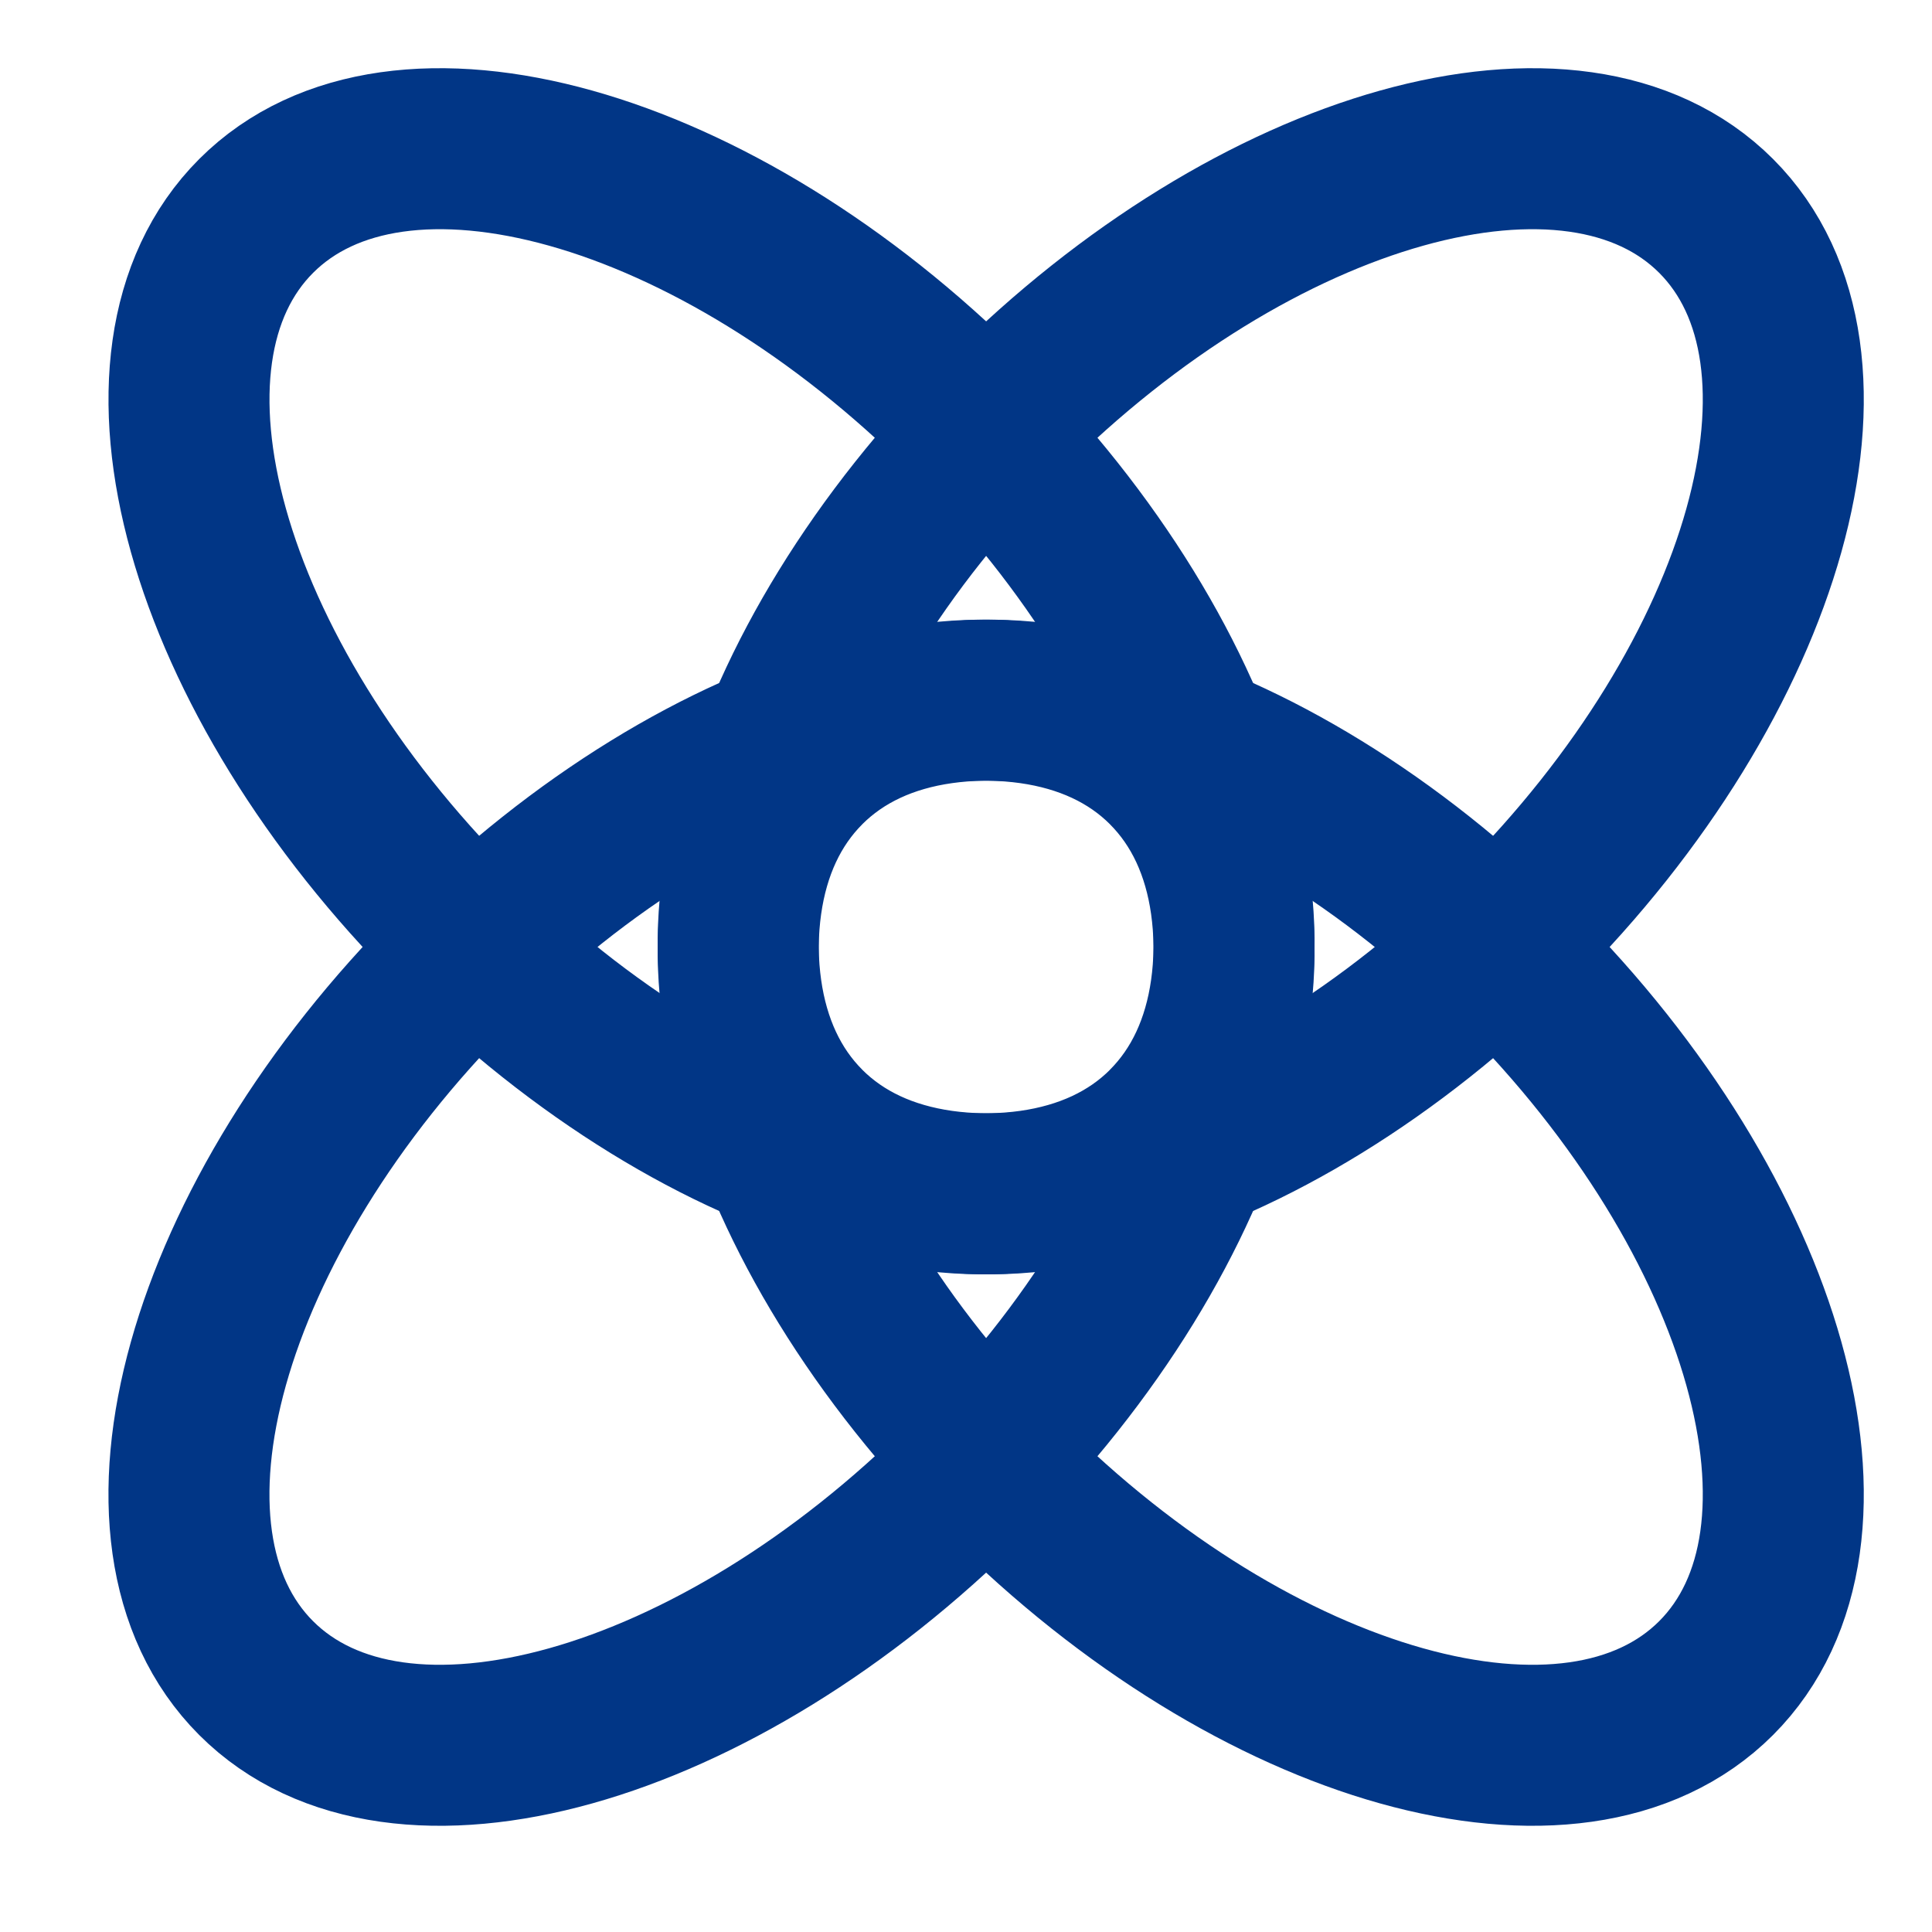 <svg xmlns="http://www.w3.org/2000/svg" width="48" height="48" viewBox="0 0 48 48"><g fill="none" stroke="#013686" stroke-linecap="round" stroke-linejoin="round" stroke-width="4"><path d="M28.991 27.991c3.515-3.514 1.3-11.429-4.95-17.677C17.794 4.065 9.88 1.849 6.365 5.364c-3.515 3.515-1.299 11.43 4.95 17.678c6.248 6.248 14.163 8.464 17.677 4.95"/><path d="M28.991 19.065c3.515 3.514 1.299 11.429-4.95 17.677c-6.248 6.249-14.162 8.465-17.677 4.95c-3.515-3.515-1.299-11.43 4.95-17.678c6.248-6.248 14.163-8.464 17.677-4.95"/><path d="M20.009 27.991c-3.515-3.514-1.299-11.429 4.95-17.677c6.248-6.249 14.162-8.465 17.677-4.95c3.515 3.515 1.299 11.43-4.95 17.678c-6.248 6.248-14.163 8.464-17.677 4.95"/><path d="M20.009 19.065c-3.515 3.514-1.299 11.429 4.95 17.677c6.248 6.249 14.162 8.465 17.677 4.95c3.515-3.515 1.299-11.43-4.95-17.678c-6.248-6.248-14.163-8.464-17.677-4.95"/></g></svg>
